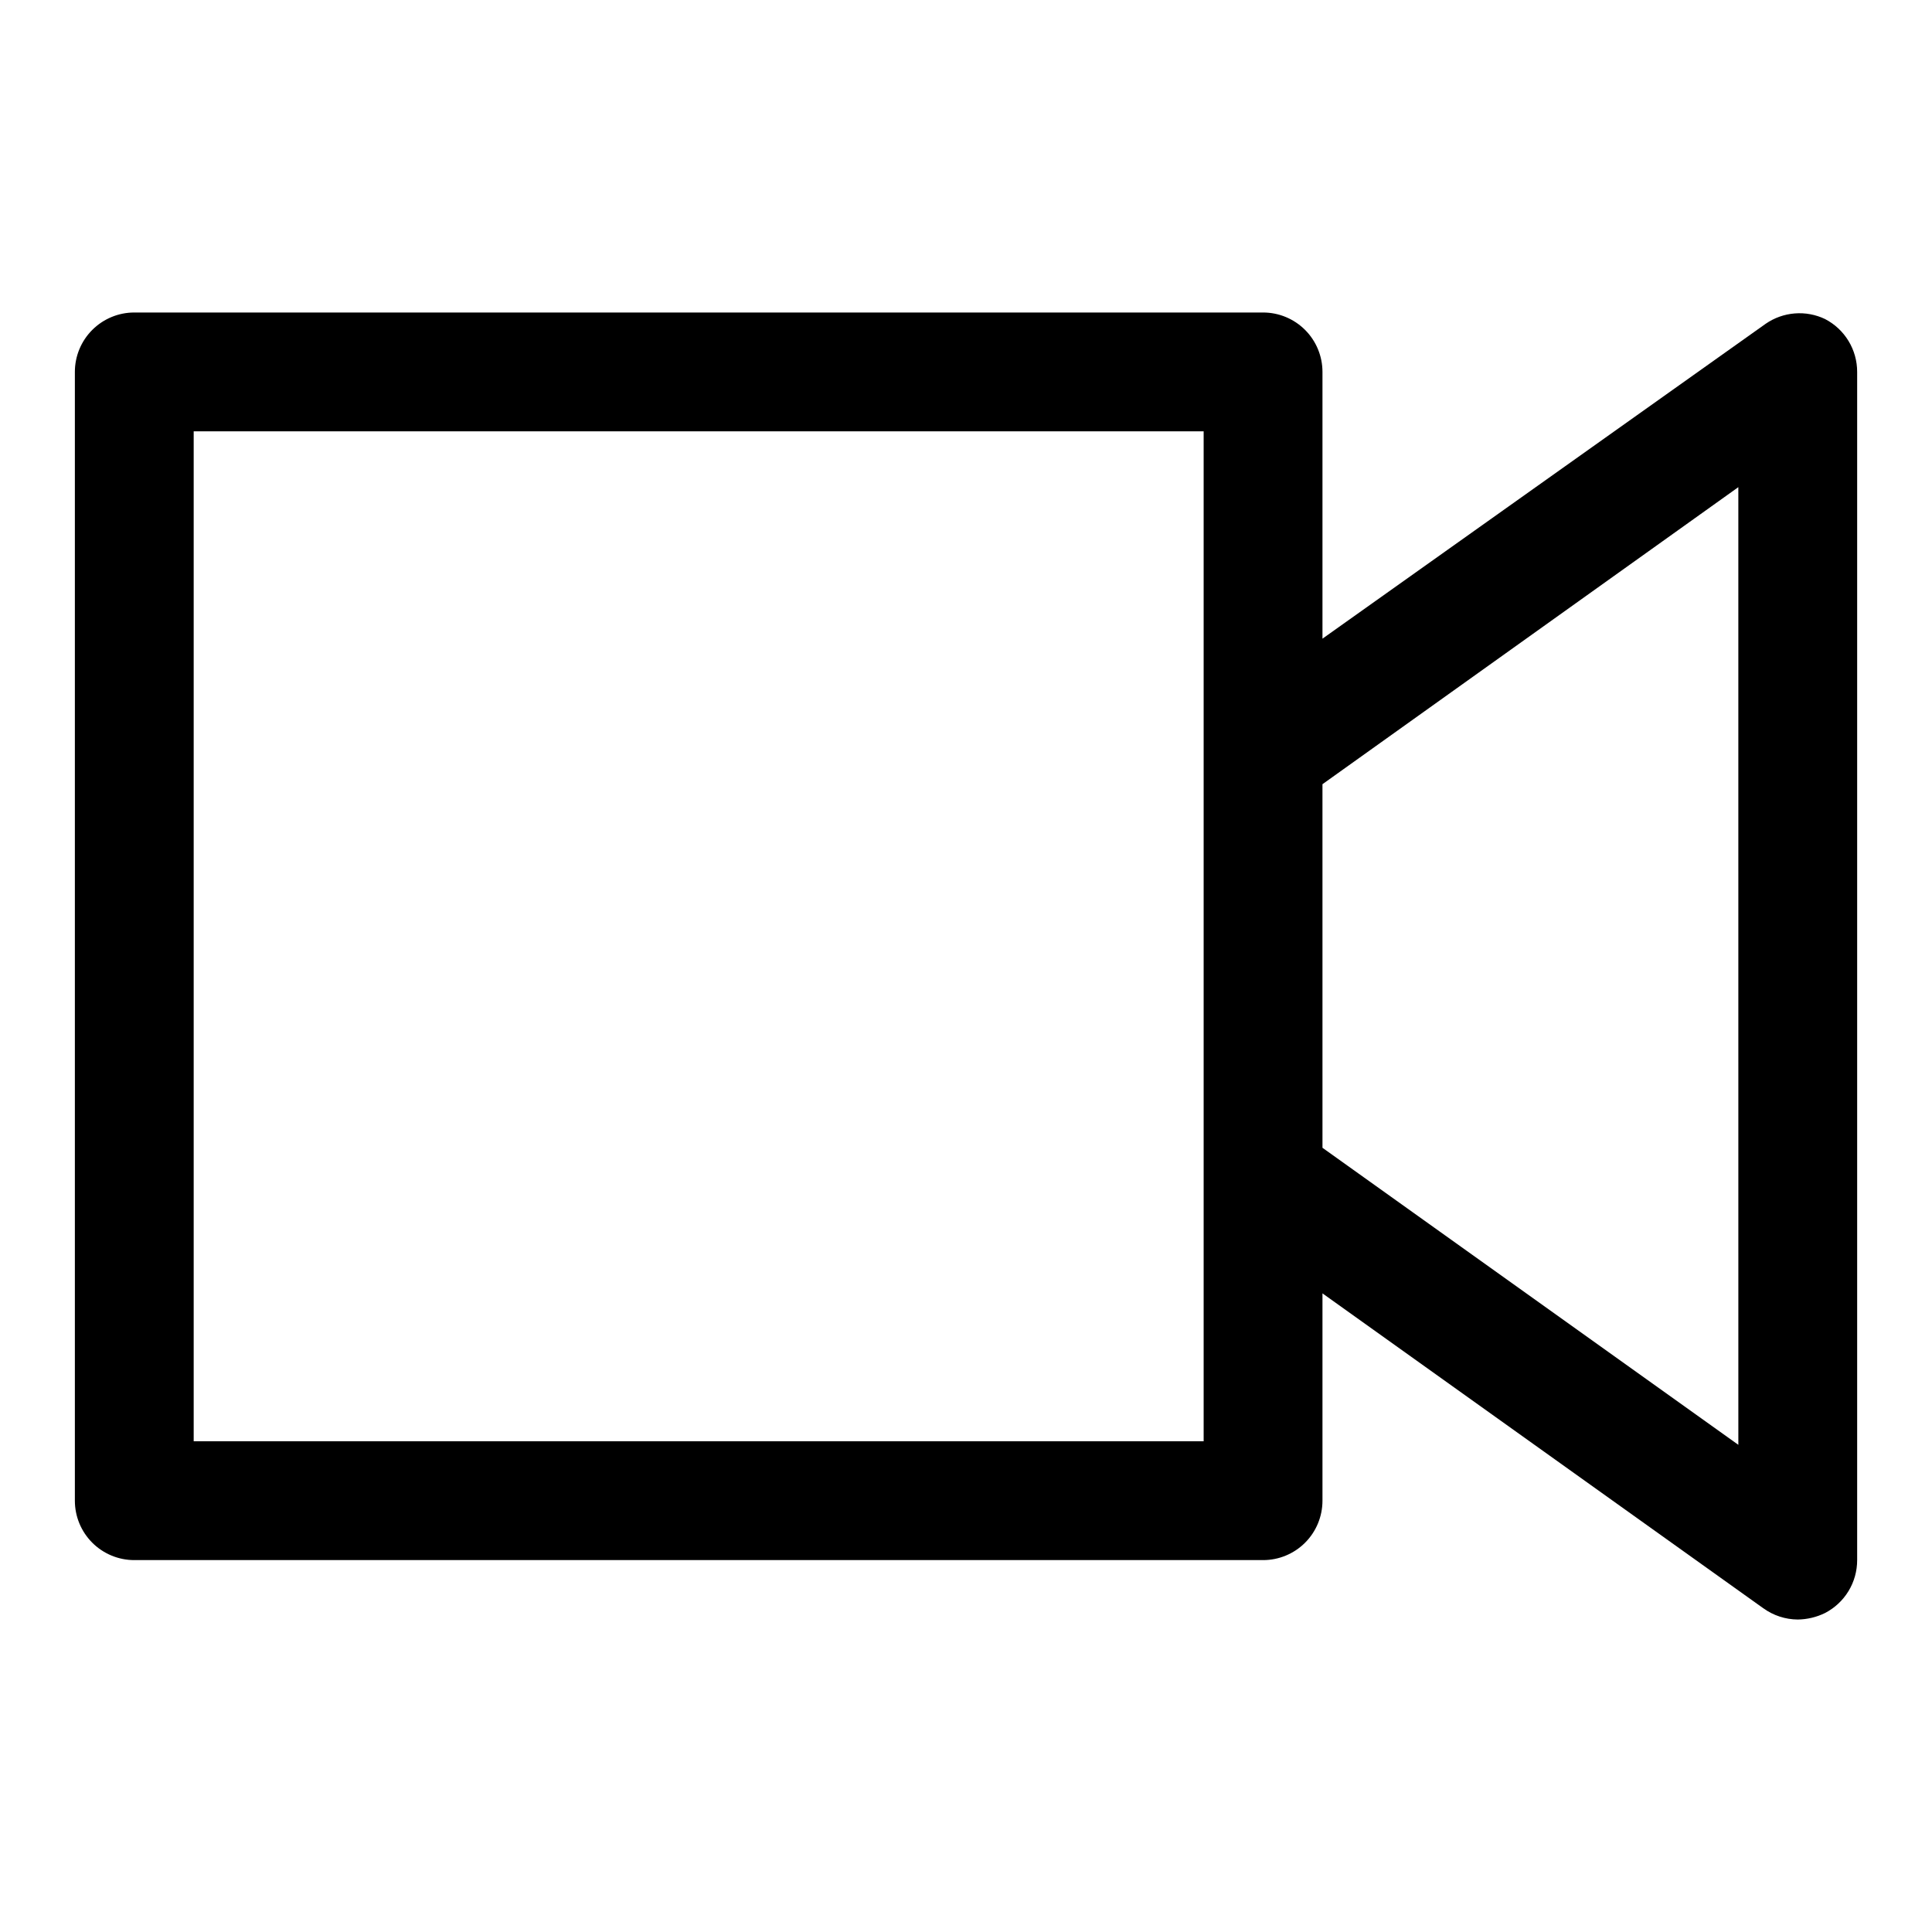 <?xml version="1.0" encoding="UTF-8"?>
<!-- Uploaded to: SVG Find, www.svgrepo.com, Generator: SVG Find Mixer Tools -->
<svg fill="#000000" width="800px" height="800px" version="1.1" viewBox="144 144 512 512" xmlns="http://www.w3.org/2000/svg">
 <path d="m627.66 228.55c-2.5-1.195-5.277-1.711-8.039-1.488-2.766 0.223-5.422 1.168-7.703 2.746l-117.45 83.445v-70.691c0-4.176-1.656-8.18-4.609-11.133-2.953-2.953-6.957-4.613-11.133-4.613h-299.14c-4.176 0-8.18 1.66-11.133 4.613s-4.613 6.957-4.613 11.133v299.14c0 4.176 1.66 8.18 4.613 11.133s6.957 4.609 11.133 4.609h299.14c4.176 0 8.18-1.656 11.133-4.609 2.953-2.953 4.609-6.957 4.609-11.133v-54.945l116.82 83.445 0.004-0.004c2.656 1.926 5.848 2.969 9.129 2.992 2.516-0.031 4.988-0.621 7.242-1.73 2.566-1.332 4.719-3.344 6.219-5.816 1.5-2.469 2.289-5.309 2.285-8.199v-314.88c0.004-2.891-0.785-5.727-2.285-8.199s-3.652-4.484-6.219-5.812zm-164.68 297.4h-267.65v-267.65h267.65zm141.7 0.945-110.21-78.719-0.004-96.355 110.21-78.719z"/>
</svg>